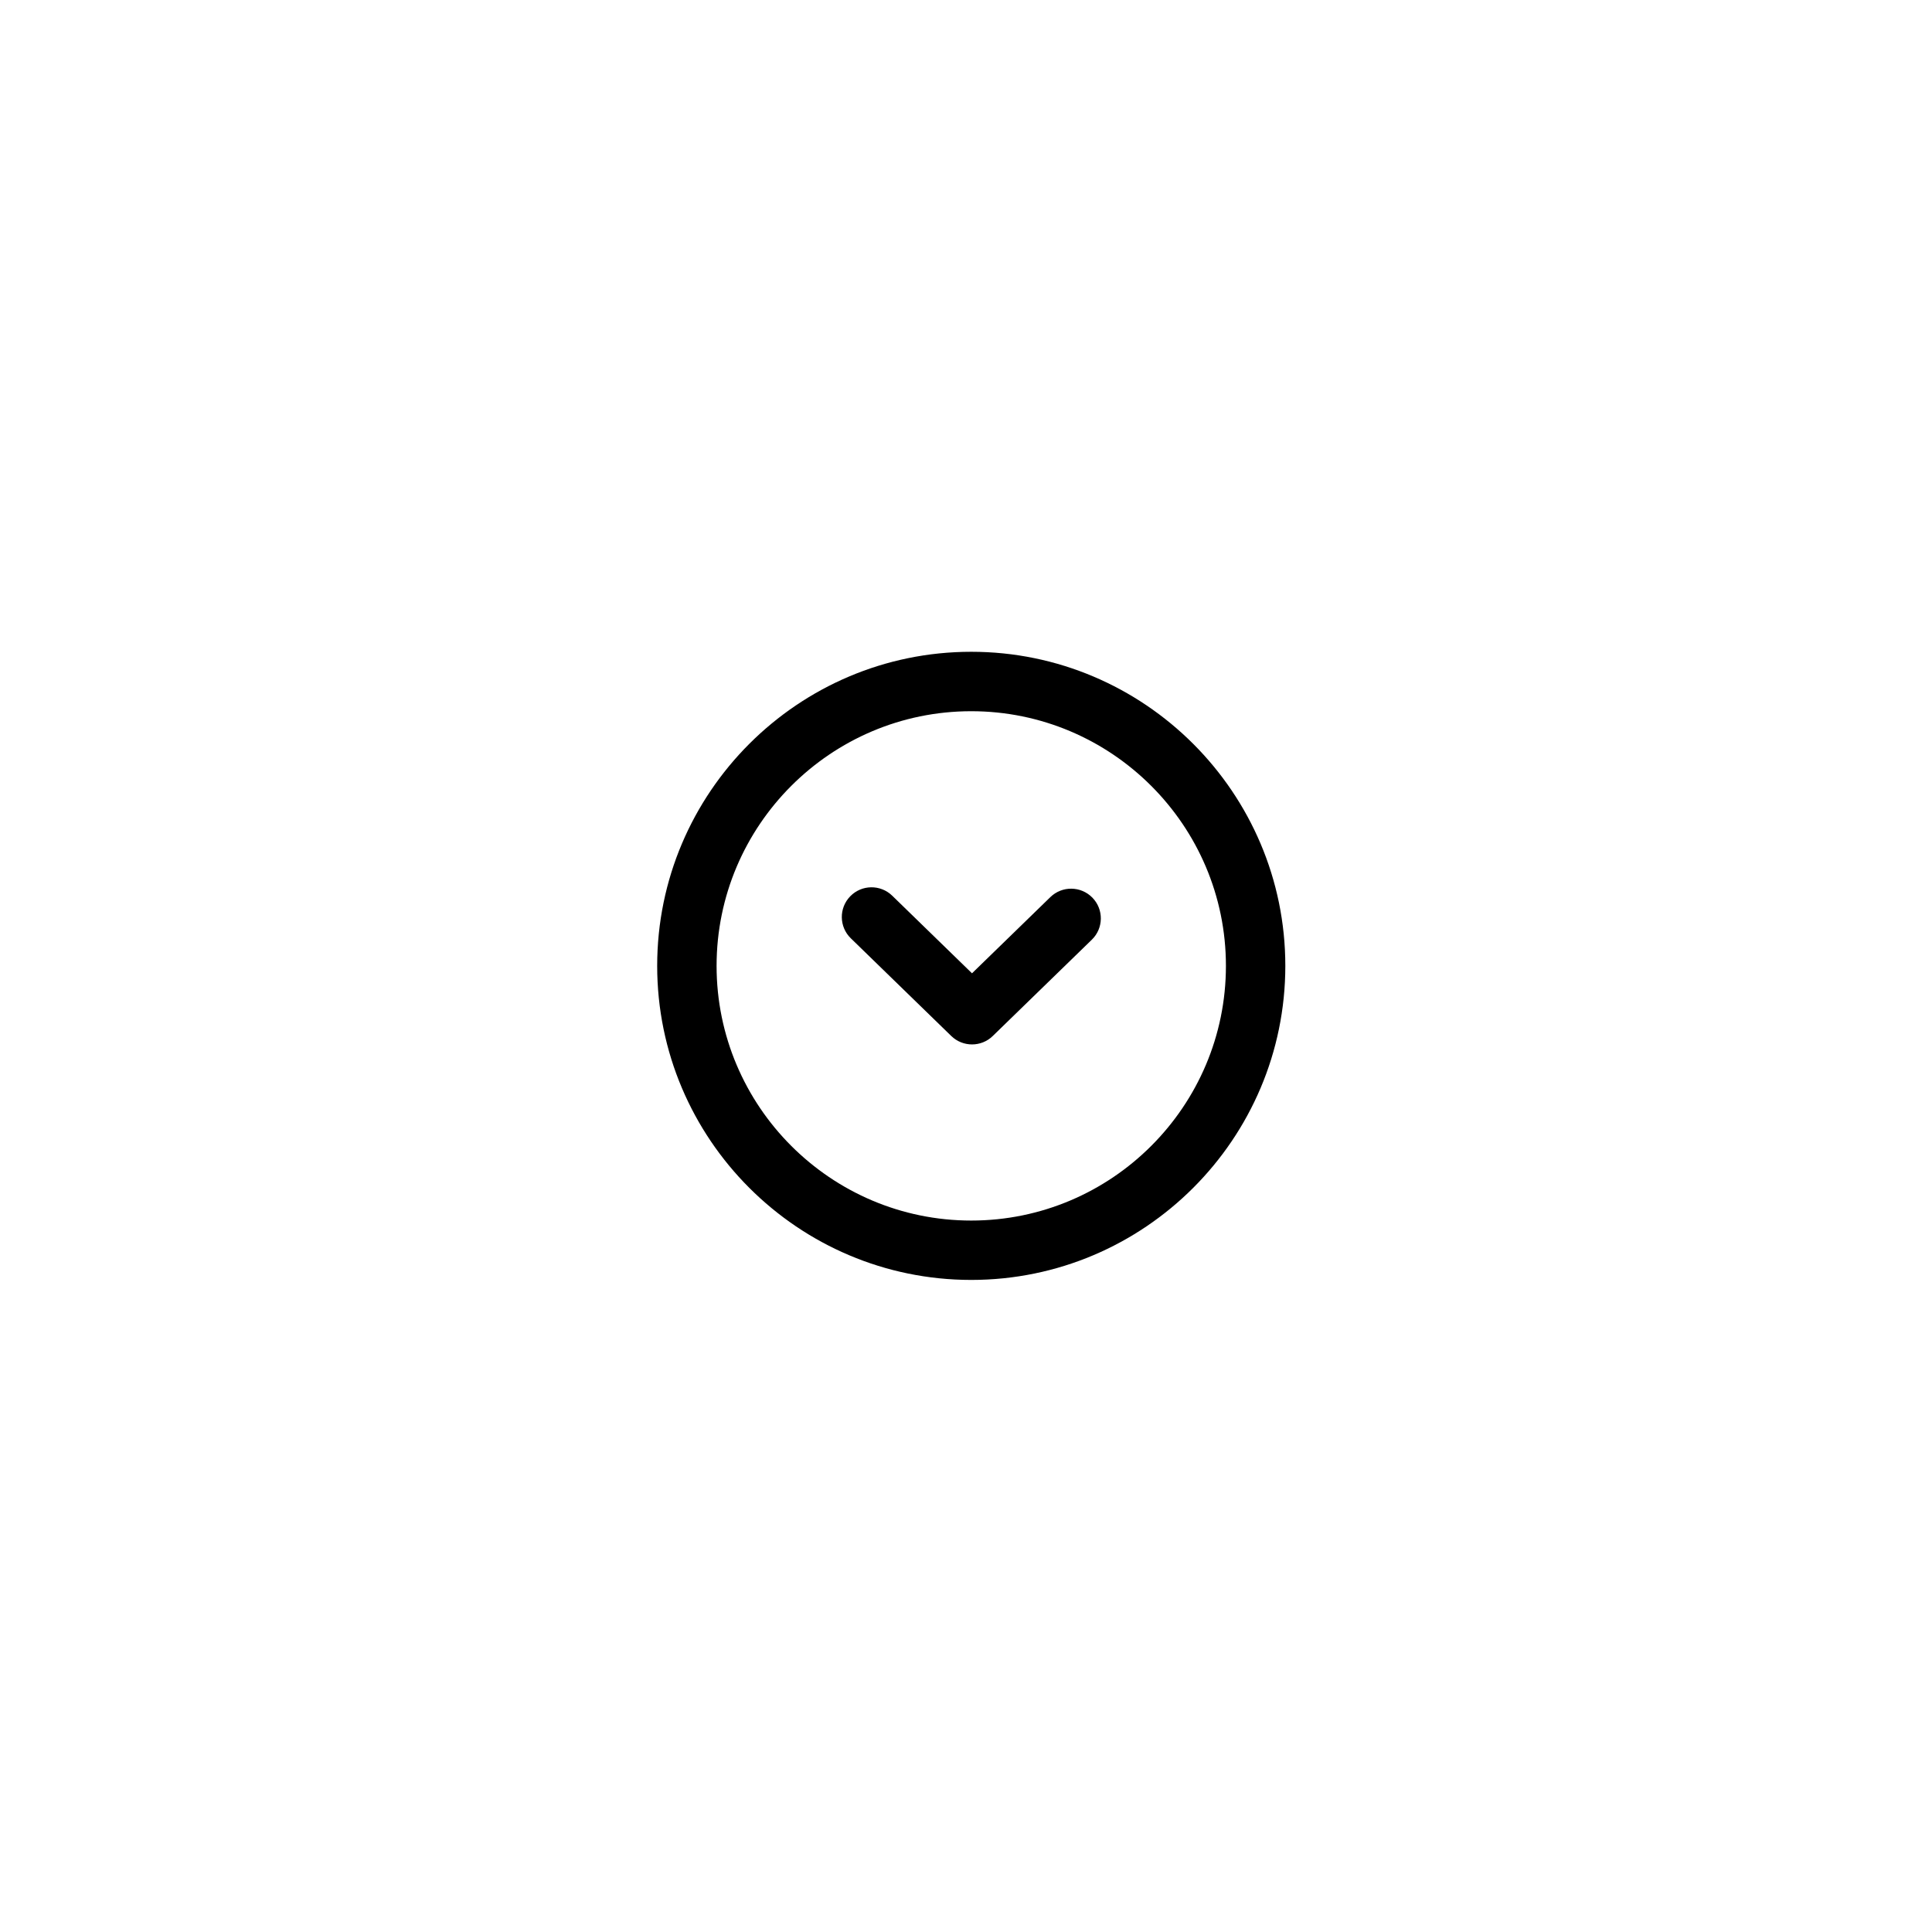 <?xml version="1.0" encoding="UTF-8"?>
<!-- Uploaded to: ICON Repo, www.svgrepo.com, Generator: ICON Repo Mixer Tools -->
<svg fill="#000000" width="800px" height="800px" version="1.1" viewBox="144 144 512 512" xmlns="http://www.w3.org/2000/svg">
 <g>
  <path d="m422.36 381.74-20.77 20.195-21.137-20.562c-3.113-3.031-8.105-2.965-11.133 0.152-3.035 3.117-2.965 8.102 0.152 11.133l26.629 25.898c1.531 1.484 3.512 2.227 5.492 2.227 1.98 0 3.961-0.738 5.492-2.227l26.262-25.531c3.117-3.031 3.188-8.016 0.152-11.133-3.039-3.113-8.027-3.184-11.141-0.152z"/>
  <path d="m401.39 316.73c-45.895 0-83.23 37.336-83.23 83.23 0 45.898 37.336 83.234 83.23 83.234 45.898 0 83.234-37.336 83.234-83.234 0.004-45.887-37.332-83.23-83.234-83.23zm0 150.73c-37.215 0-67.488-30.277-67.488-67.492s30.273-67.488 67.488-67.488c37.215 0 67.492 30.277 67.492 67.488 0.004 37.219-30.273 67.492-67.492 67.492z"/>
 </g>
</svg>